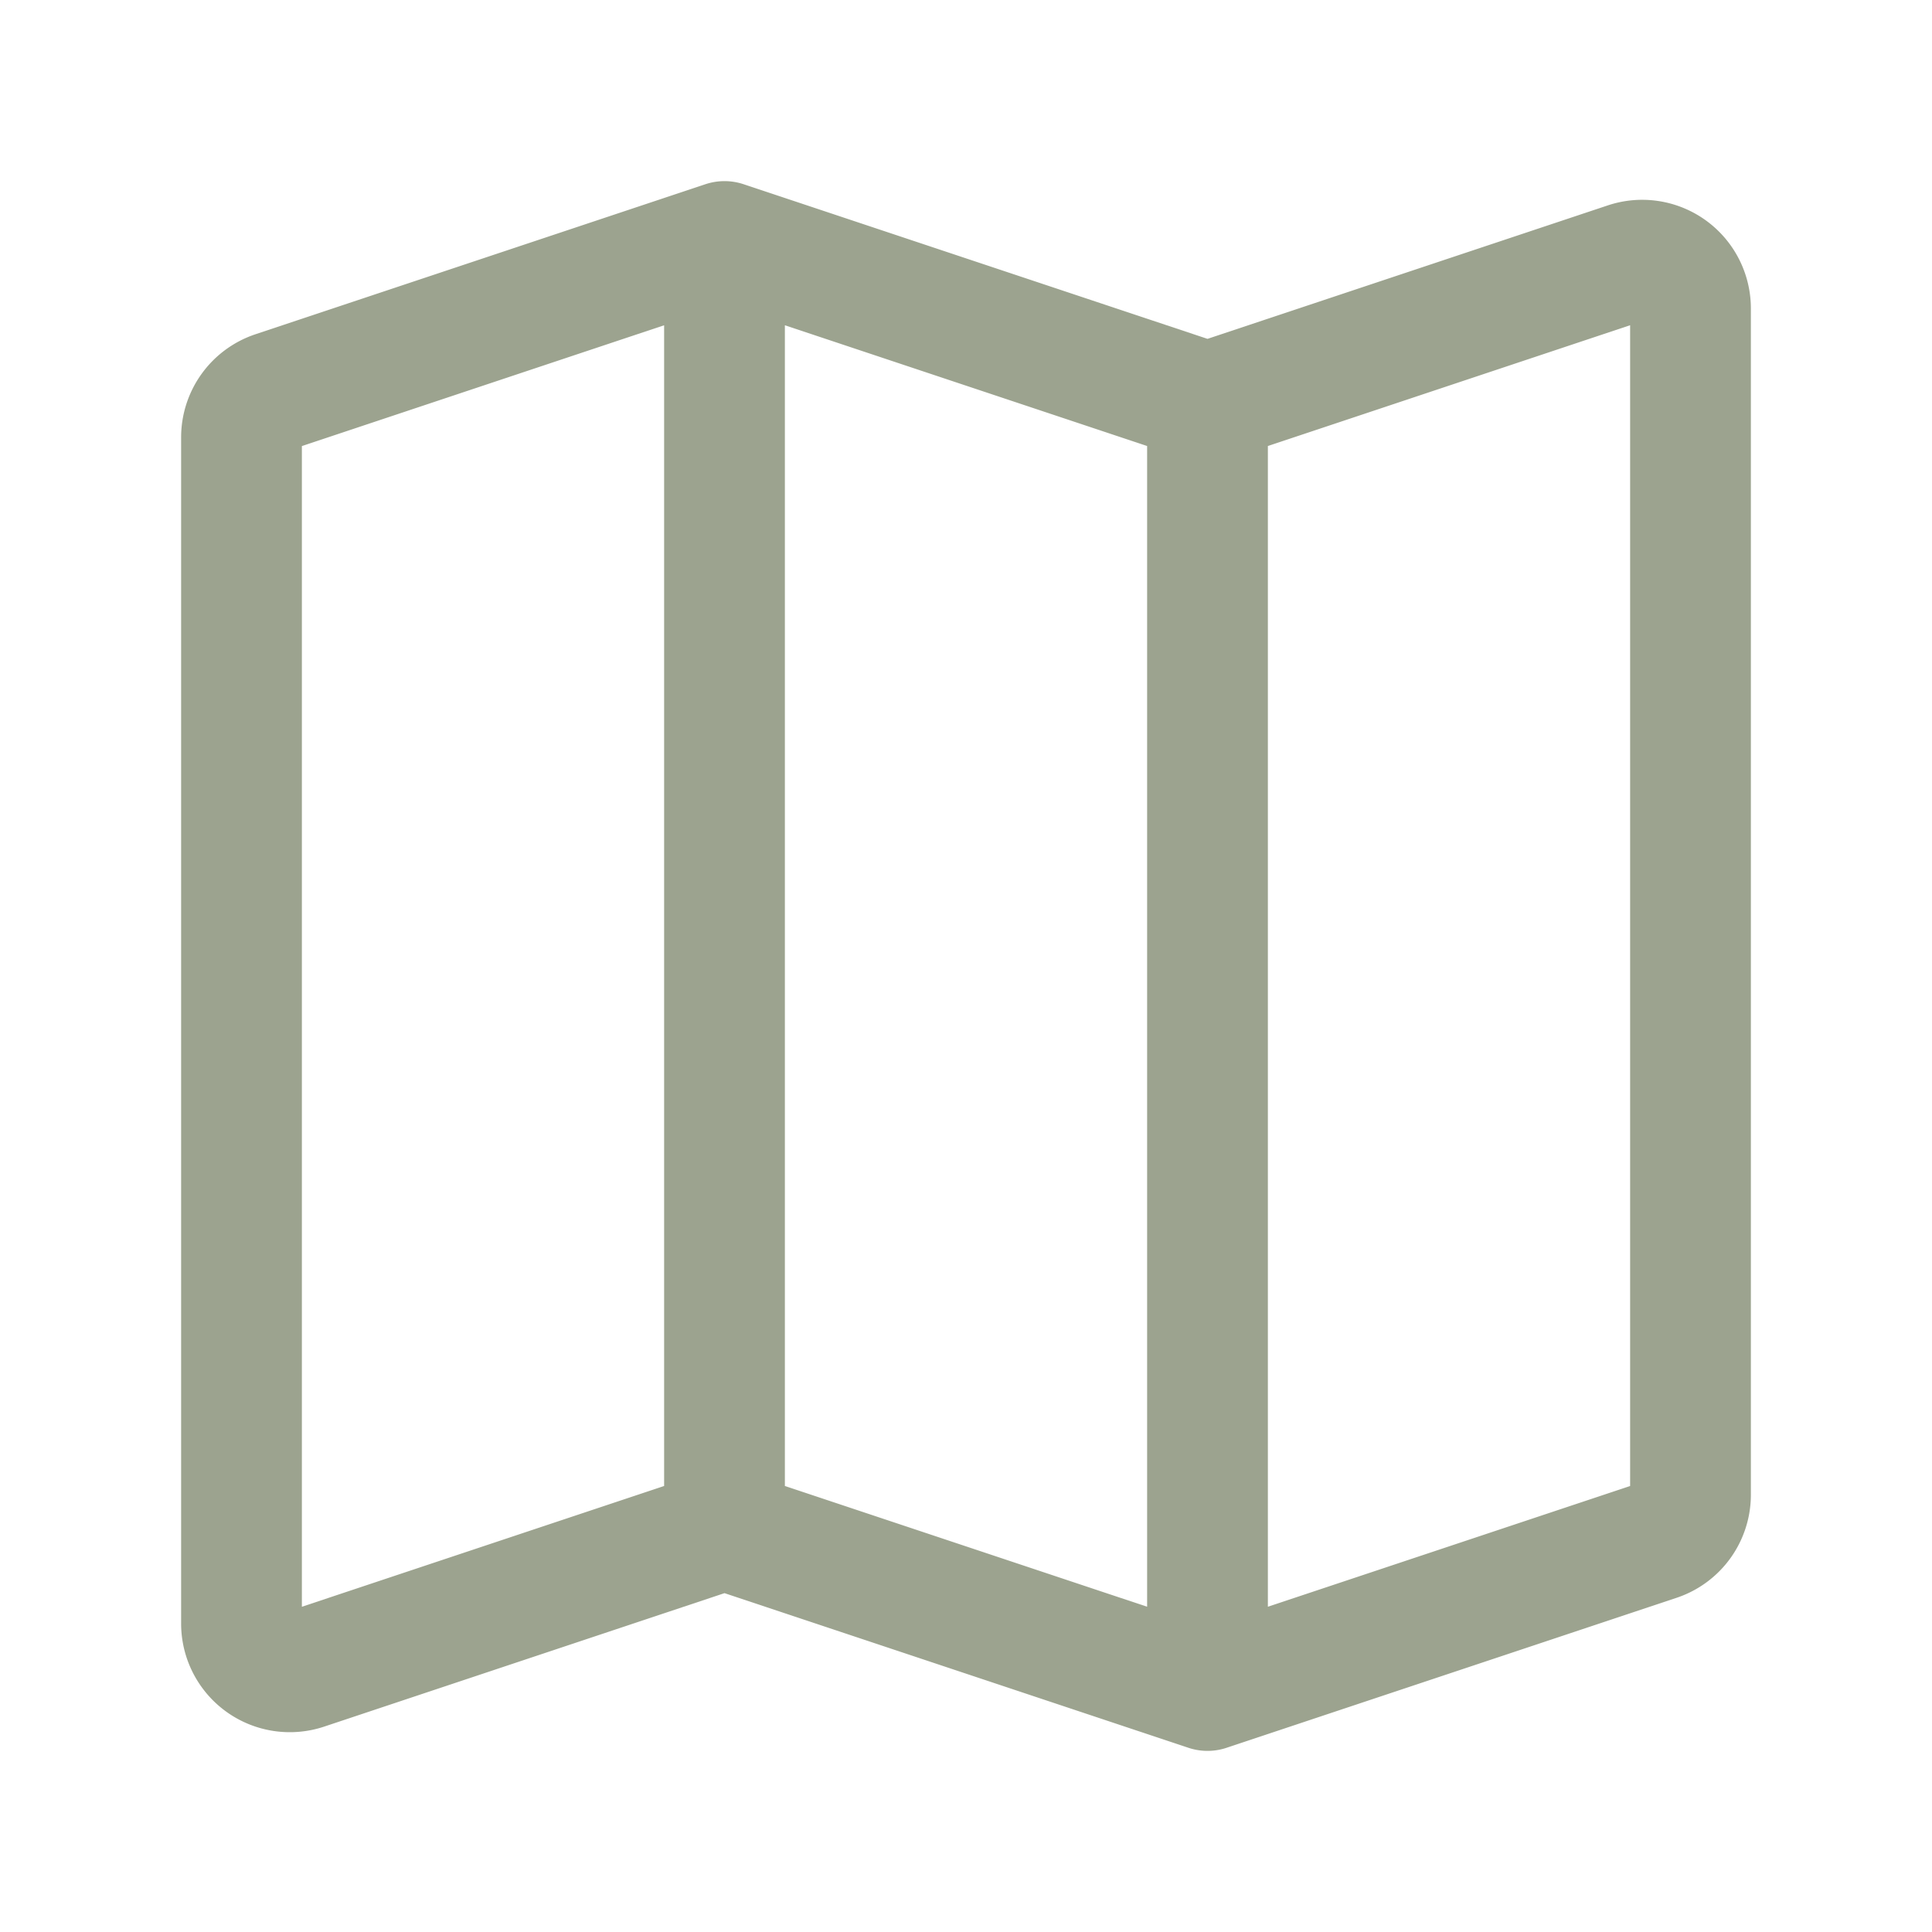 <?xml version="1.0" encoding="UTF-8"?><svg width="24px" height="24px" stroke-width="1.5" viewBox="0 0 24 24" fill="none"
  xmlns="http://www.w3.org/2000/svg" color="#000000">
  <path
    d="M9 19l-5.21 1.737a.6.6 0 01-.79-.57V5.433a.6.6 0 01.41-.569L9 3m0 16l6 2m-6-2V3m6 18l5.59-1.863a.6.6 0 00.41-.57V3.832a.6.6 0 00-.79-.569L15 5m0 16V5m0 0L9 3"
    stroke="#9CA38F" stroke-width="1.5" stroke-linecap="round" stroke-linejoin="round"></path>
</svg>
